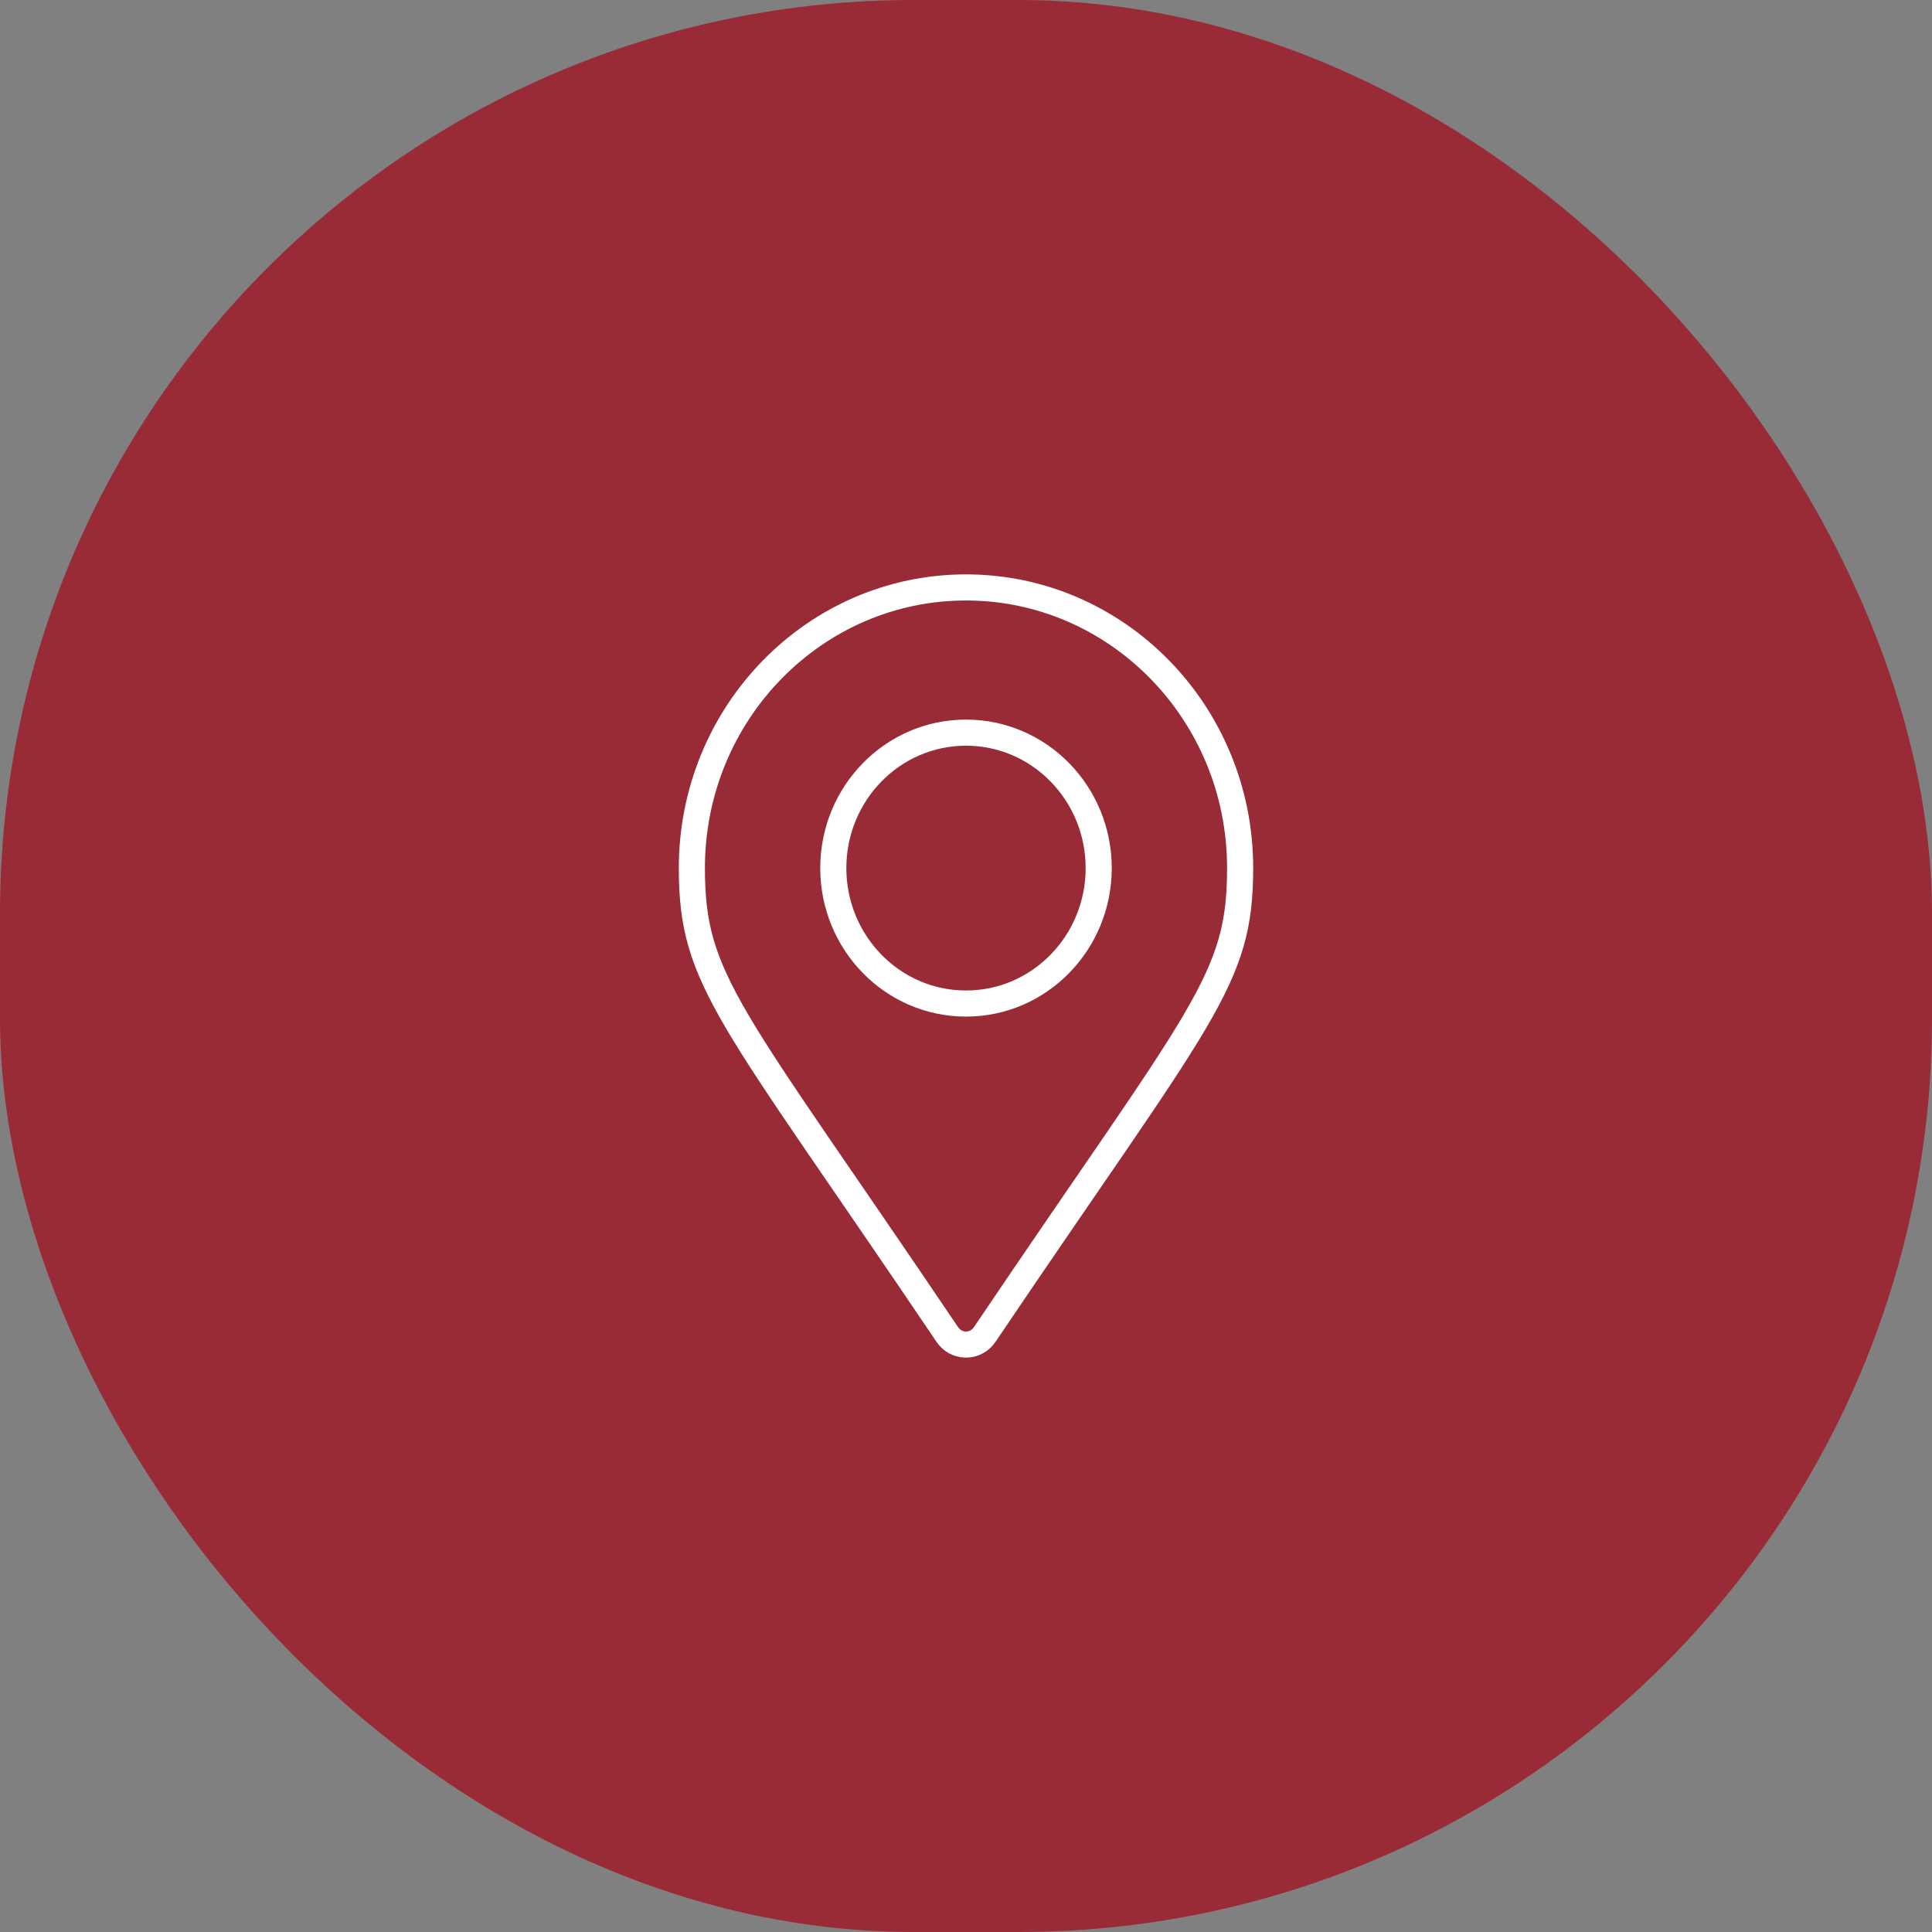 <svg width="74" height="74" viewBox="0 0 74 74" fill="none" xmlns="http://www.w3.org/2000/svg">
<rect x="0" y="0" width="74" height="74" fill="#808080" stroke="none"/>
<rect width="74" height="74" rx="35" fill="#992B36"/>
<path d="M37 22.5C42.788 22.5 47.5 27.302 47.5 33.25C47.5 34.353 47.406 35.233 47.148 36.124C46.889 37.018 46.458 37.948 45.756 39.142C44.339 41.55 41.895 44.92 37.717 51.114C37.391 51.596 36.722 51.626 36.353 51.205L36.283 51.114C32.105 44.92 29.661 41.55 28.244 39.142C27.542 37.948 27.11 37.018 26.852 36.124C26.594 35.233 26.5 34.353 26.5 33.25C26.5 27.302 31.212 22.5 37 22.5ZM37 28.062C34.182 28.062 31.917 30.396 31.917 33.25C31.917 36.104 34.182 38.438 37 38.438C39.818 38.438 42.083 36.104 42.083 33.25C42.083 30.396 39.818 28.062 37 28.062Z" stroke="white"/>
</svg>
